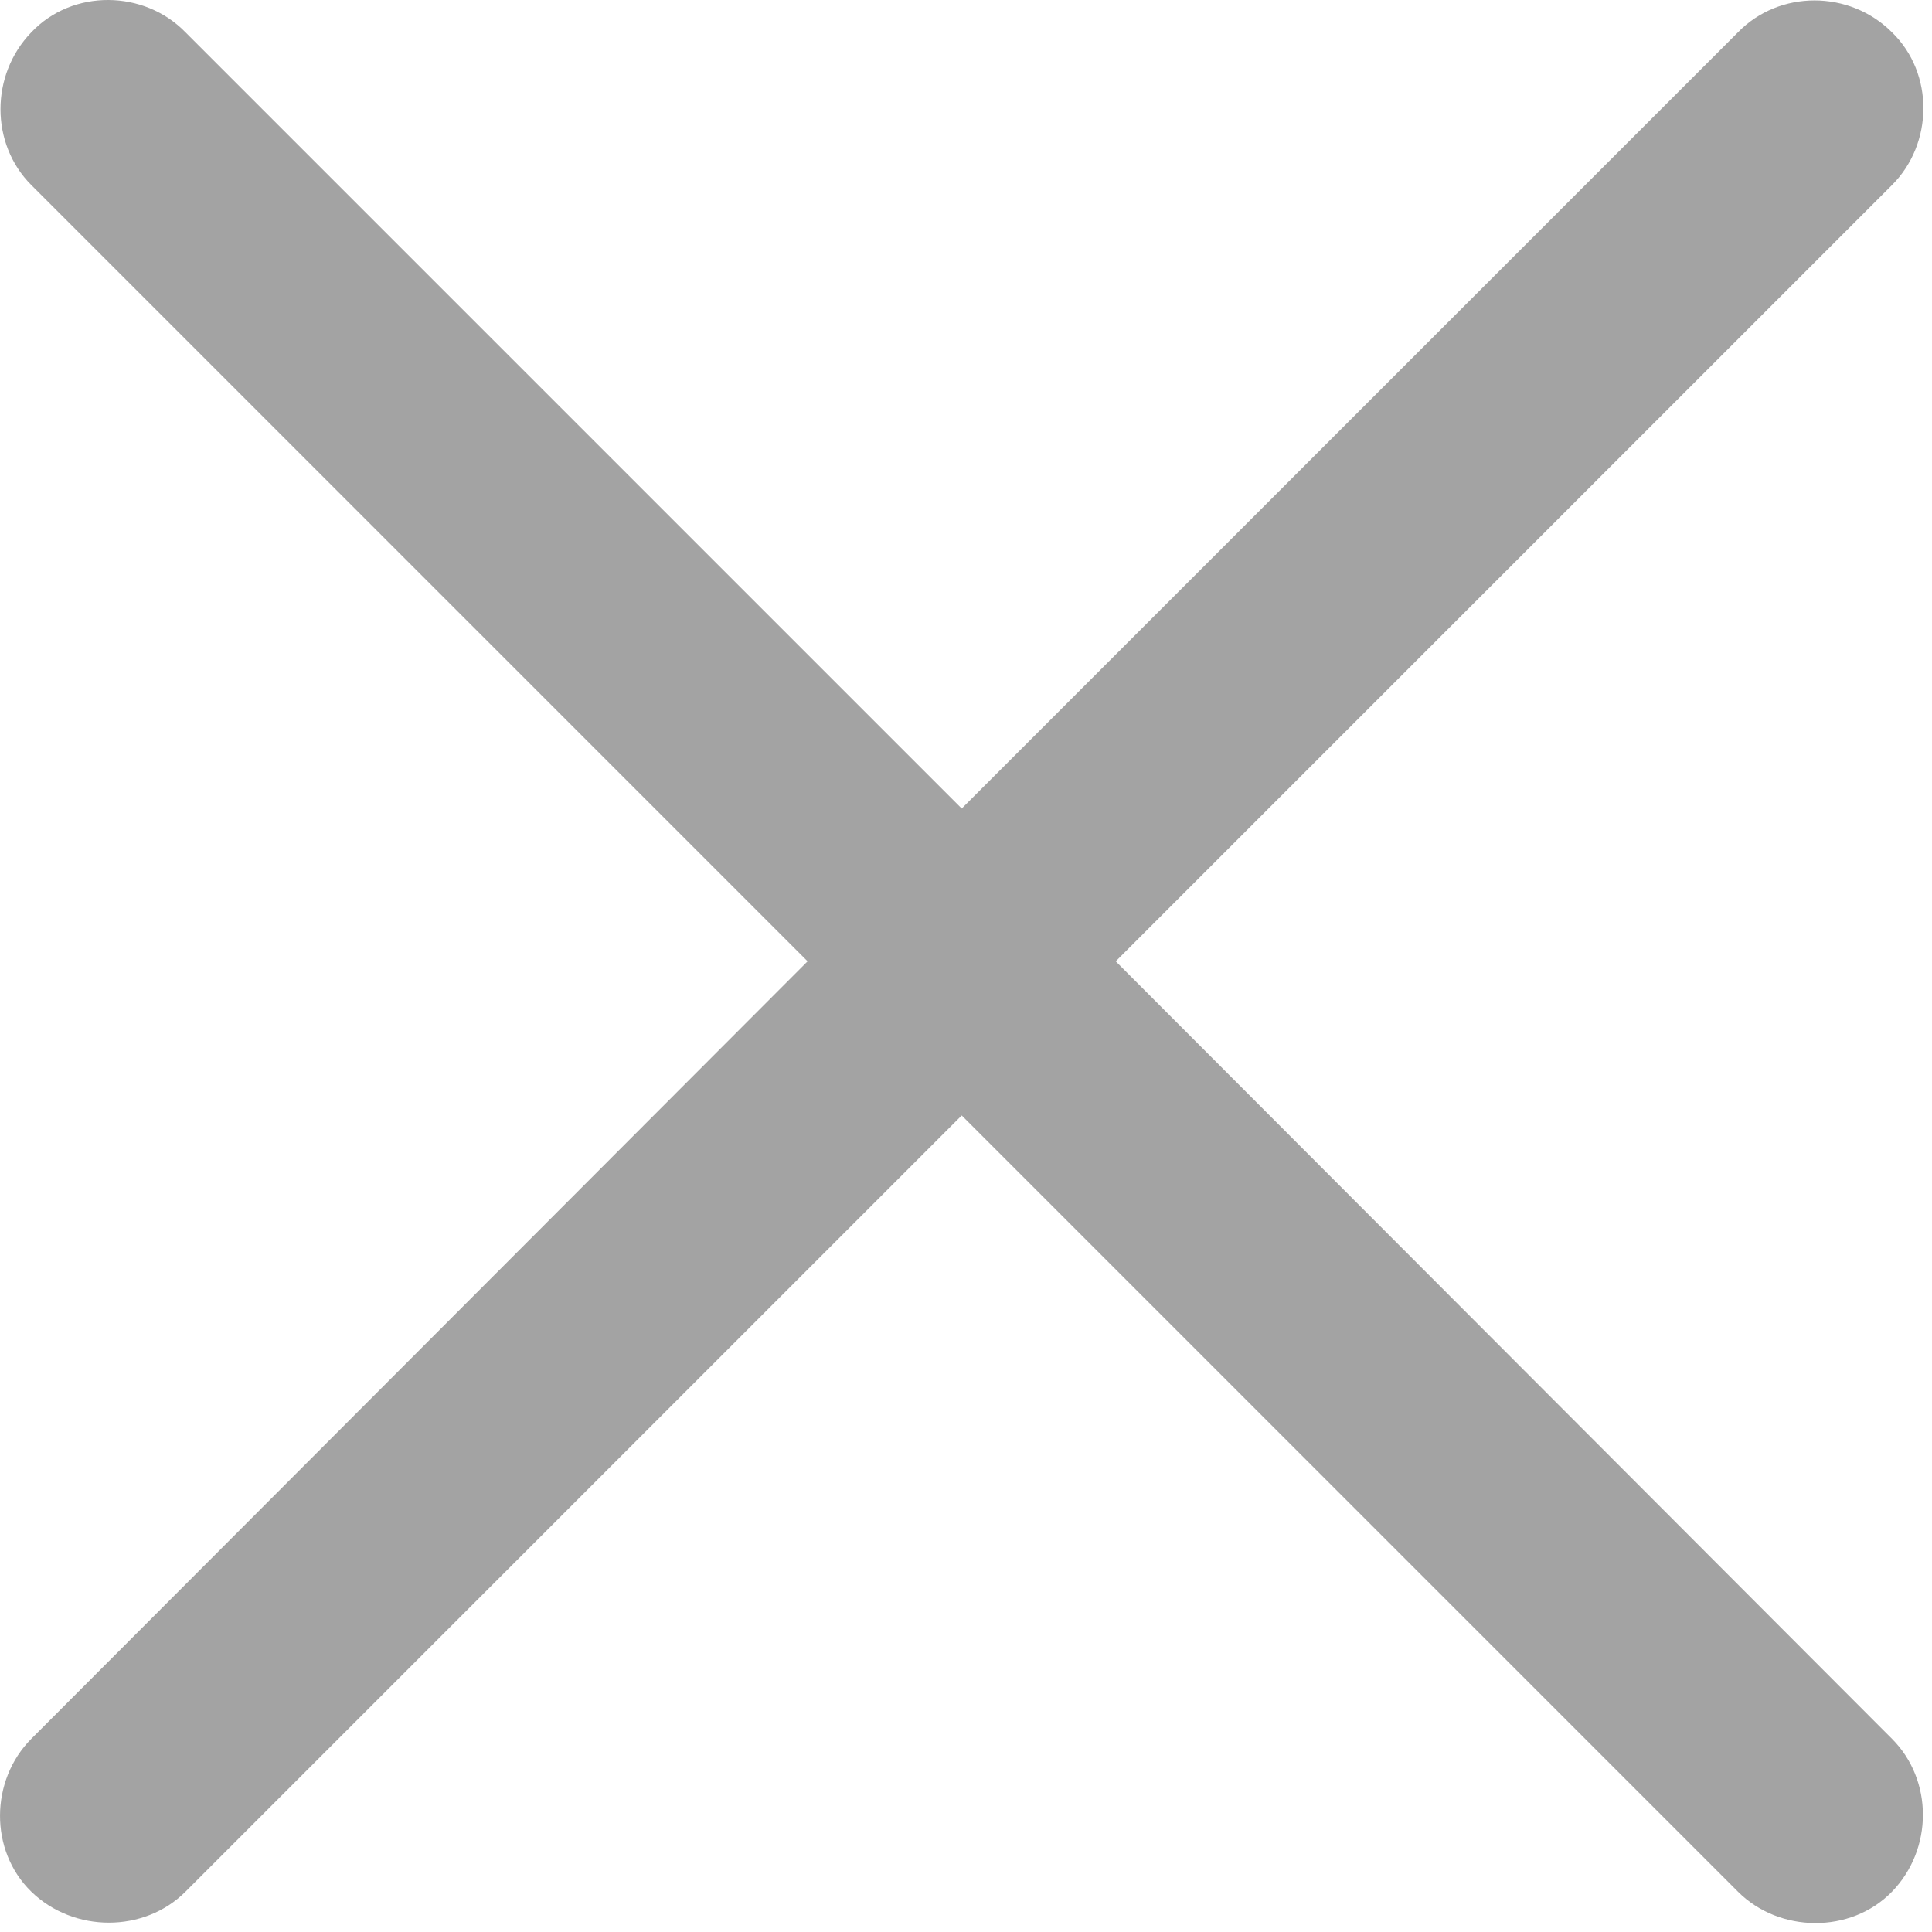 <svg width="14" height="14" viewBox="0 0 14 14" fill="none" xmlns="http://www.w3.org/2000/svg">
<path opacity="0.361" d="M0.227 13.708C0.535 14.007 1.045 14.007 1.344 13.708L6.969 8.083L12.594 13.708C12.893 14.007 13.411 14.015 13.71 13.708C14.009 13.4 14.009 12.899 13.71 12.6L8.085 6.966L13.71 1.341C14.009 1.043 14.018 0.533 13.71 0.234C13.402 -0.074 12.893 -0.074 12.594 0.234L6.969 5.859L1.344 0.234C1.045 -0.074 0.526 -0.082 0.227 0.234C-0.071 0.542 -0.071 1.043 0.227 1.341L5.852 6.966L0.227 12.6C-0.071 12.899 -0.08 13.409 0.227 13.708Z" fill="black"/>
</svg>
